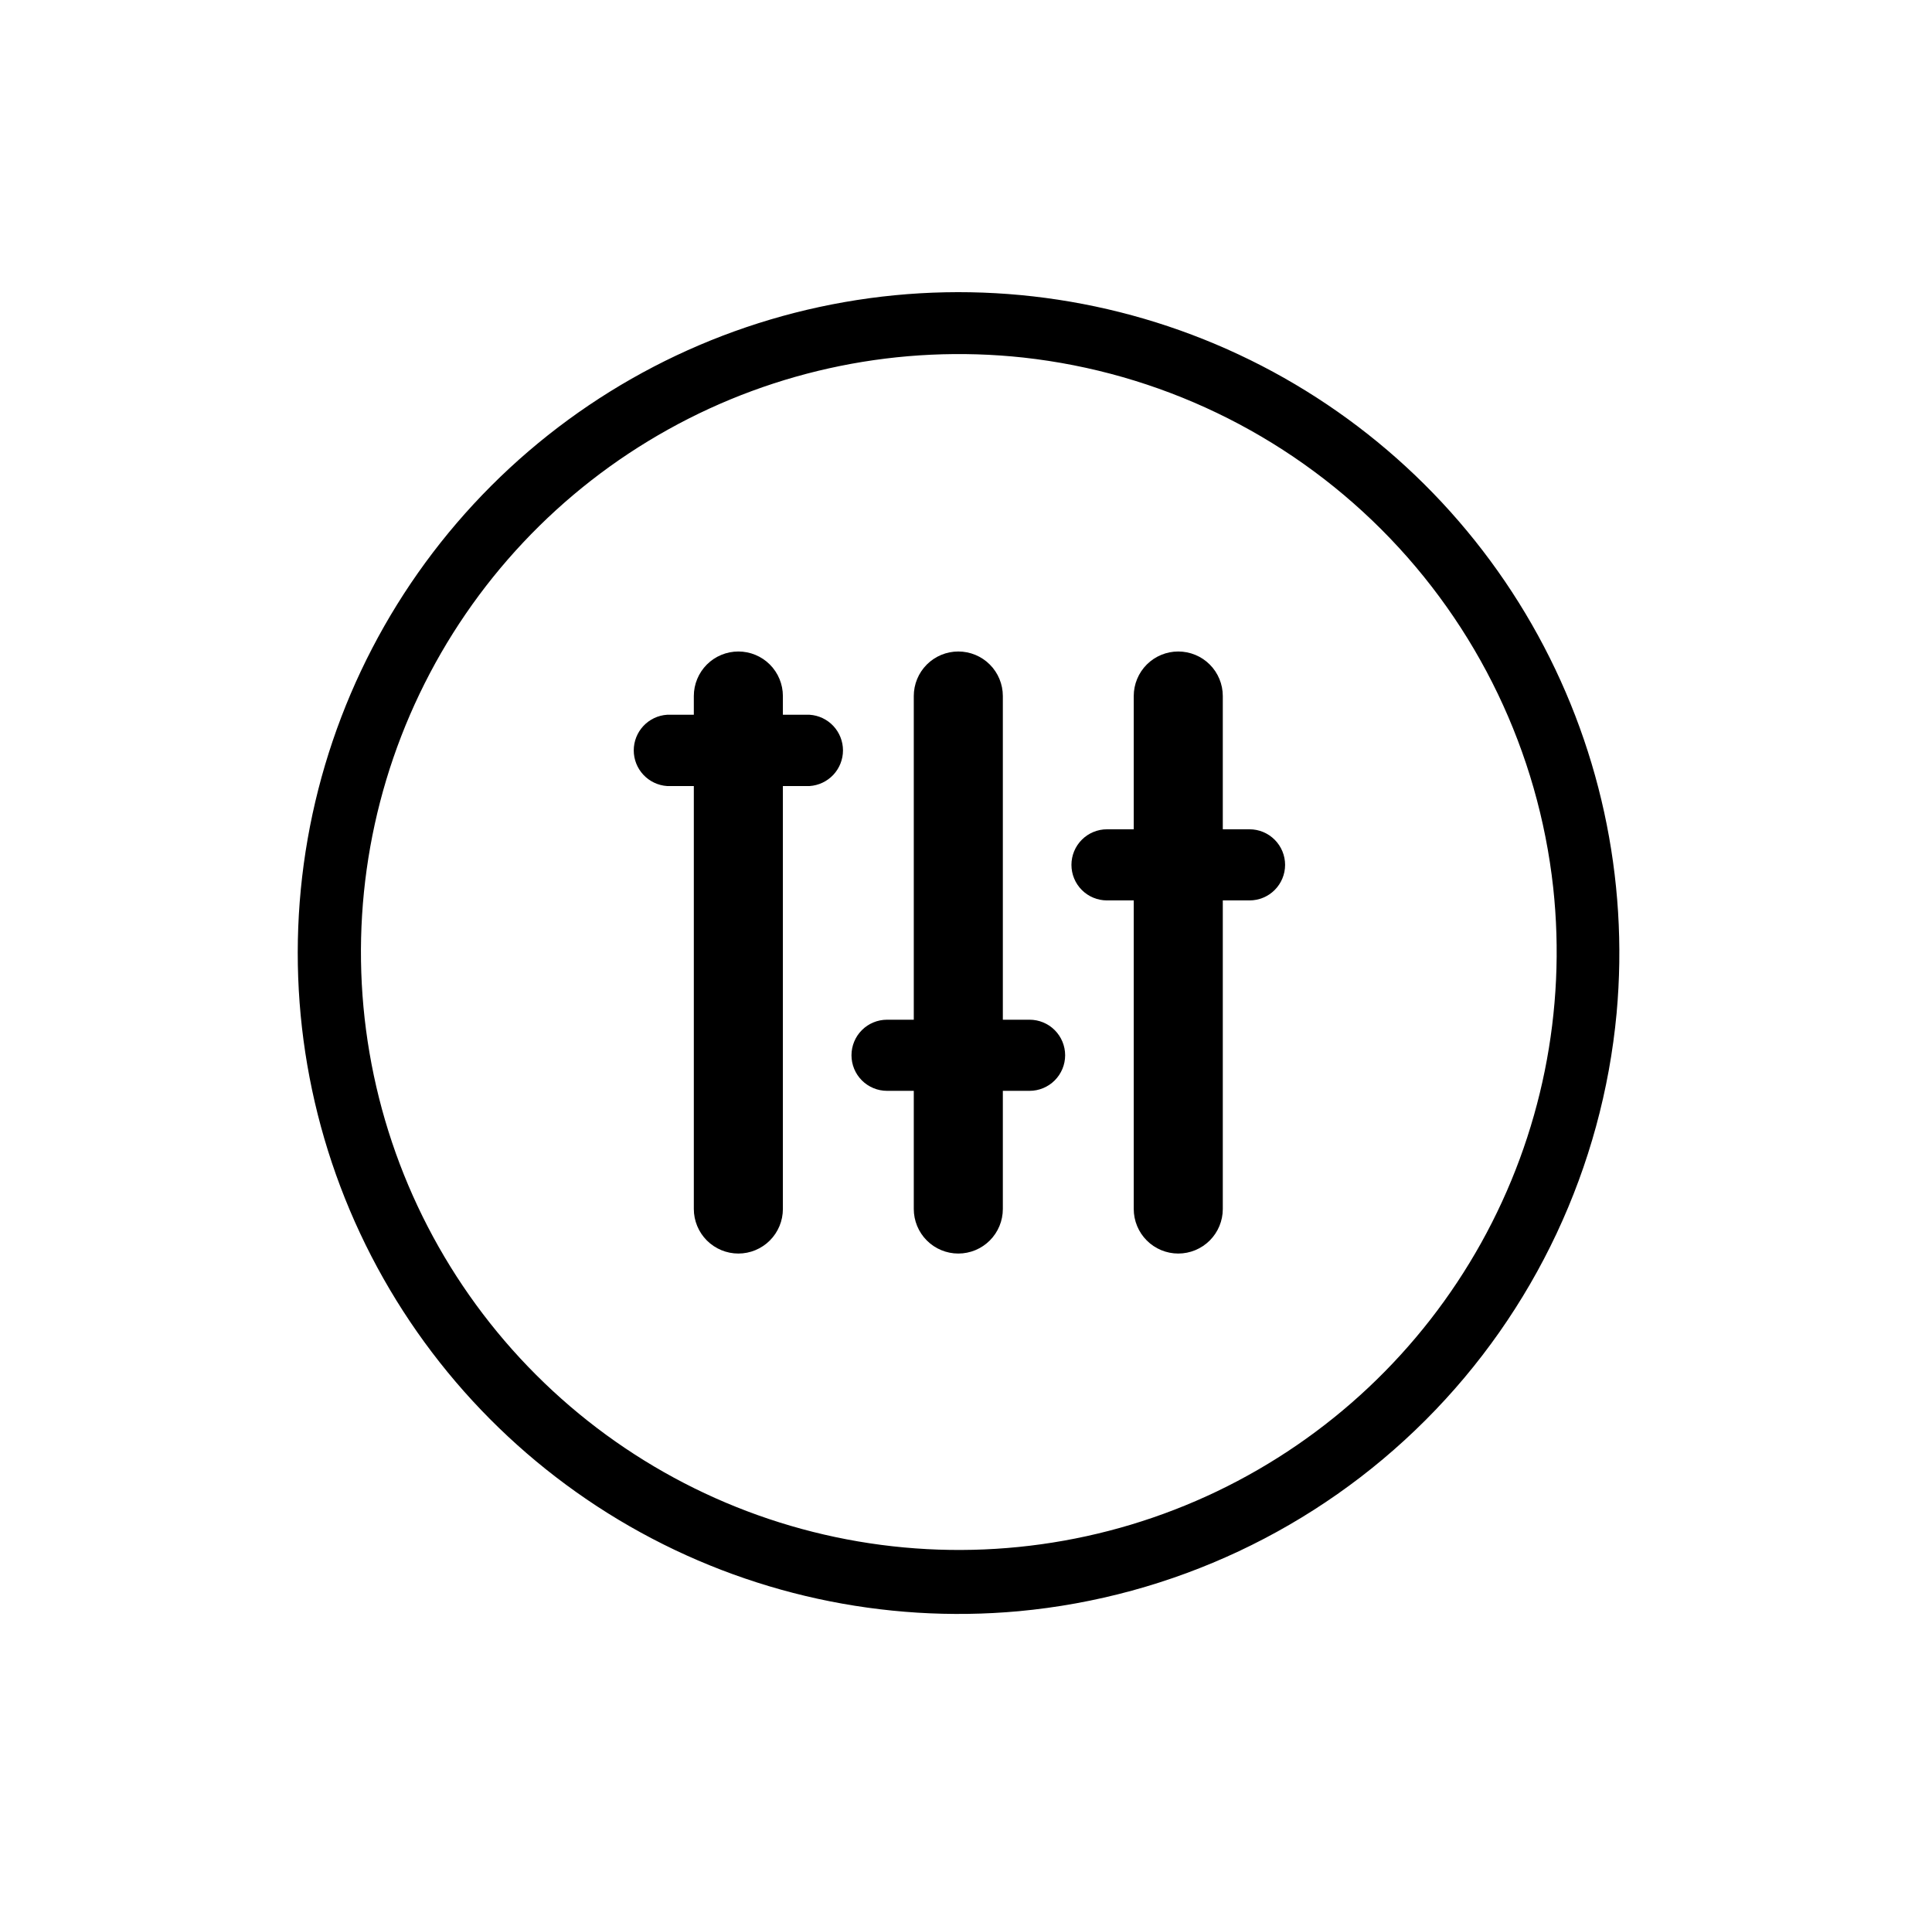<svg width="73" height="72" viewBox="0 0 73 72" fill="none" xmlns="http://www.w3.org/2000/svg">
<path d="M38.492 60.87C33.381 61.337 28.25 60.219 23.798 57.666C19.346 55.112 15.788 51.249 13.61 46.602C11.432 41.955 10.739 36.749 11.625 31.694C12.511 26.639 14.934 21.98 18.563 18.351C22.192 14.722 26.852 12.299 31.907 11.413C36.962 10.526 42.167 11.22 46.815 13.398C51.462 15.576 55.325 19.133 57.878 23.586C60.431 28.038 61.55 33.169 61.083 38.28C60.542 44.089 57.988 49.526 53.863 53.651C49.738 57.776 44.301 60.33 38.492 60.87ZM38.665 13.508C34.016 13.004 29.325 13.954 25.24 16.229C21.154 18.503 17.875 21.99 15.855 26.207C13.835 30.424 13.173 35.164 13.961 39.773C14.749 44.383 16.948 48.634 20.255 51.94C23.561 55.246 27.812 57.445 32.421 58.233C37.03 59.022 41.77 58.36 45.988 56.34C50.205 54.319 53.691 51.041 55.966 46.955C58.24 42.87 59.191 38.179 58.687 33.53C58.124 28.413 55.834 23.641 52.194 20.001C48.554 16.361 43.782 14.071 38.665 13.508Z" fill="black"/>
<path d="M30.592 27.003H29.581V26.295C29.581 25.849 29.404 25.421 29.088 25.105C28.773 24.79 28.345 24.613 27.899 24.613C27.453 24.613 27.025 24.79 26.709 25.105C26.394 25.421 26.216 25.849 26.216 26.295V27.003H25.206C24.864 27.025 24.544 27.177 24.31 27.427C24.076 27.677 23.946 28.007 23.946 28.349C23.946 28.692 24.076 29.021 24.31 29.271C24.544 29.521 24.864 29.673 25.206 29.696H26.216V45.675C26.216 46.121 26.394 46.549 26.709 46.865C27.025 47.18 27.453 47.358 27.899 47.358C28.345 47.358 28.773 47.18 29.088 46.865C29.404 46.549 29.581 46.121 29.581 45.675V29.696H30.592C30.933 29.673 31.254 29.521 31.488 29.271C31.721 29.021 31.852 28.692 31.852 28.349C31.852 28.007 31.721 27.677 31.488 27.427C31.254 27.177 30.933 27.025 30.592 27.003Z" fill="black"/>
<path d="M47.213 31.33H46.203V26.295C46.203 25.849 46.026 25.421 45.71 25.105C45.395 24.79 44.967 24.613 44.52 24.613C44.074 24.613 43.646 24.79 43.331 25.105C43.015 25.421 42.838 25.849 42.838 26.295V31.33H41.827C41.471 31.33 41.129 31.472 40.877 31.724C40.625 31.976 40.484 32.318 40.484 32.674C40.484 33.03 40.625 33.372 40.877 33.624C41.129 33.876 41.471 34.017 41.827 34.017H42.838V45.675C42.838 46.121 43.015 46.549 43.331 46.865C43.646 47.18 44.074 47.358 44.52 47.358C44.967 47.358 45.395 47.18 45.71 46.865C46.026 46.549 46.203 46.121 46.203 45.675V34.017H47.213C47.57 34.017 47.911 33.876 48.163 33.624C48.415 33.372 48.557 33.03 48.557 32.674C48.557 32.318 48.415 31.976 48.163 31.724C47.911 31.472 47.57 31.33 47.213 31.33Z" fill="black"/>
<path d="M38.902 38.524H37.892V26.295C37.892 25.849 37.715 25.421 37.399 25.105C37.084 24.79 36.656 24.613 36.209 24.613C35.763 24.613 35.335 24.79 35.02 25.105C34.704 25.421 34.527 25.849 34.527 26.295V38.524H33.516C33.16 38.524 32.818 38.665 32.566 38.917C32.314 39.169 32.173 39.511 32.173 39.867C32.173 40.223 32.314 40.565 32.566 40.817C32.818 41.069 33.16 41.211 33.516 41.211H34.527V45.675C34.527 46.121 34.704 46.549 35.02 46.865C35.335 47.18 35.763 47.358 36.209 47.358C36.656 47.358 37.084 47.18 37.399 46.865C37.715 46.549 37.892 46.121 37.892 45.675V41.211H38.902C39.259 41.211 39.6 41.069 39.852 40.817C40.104 40.565 40.246 40.223 40.246 39.867C40.246 39.511 40.104 39.169 39.852 38.917C39.6 38.665 39.259 38.524 38.902 38.524Z" fill="black"/>
</svg>
